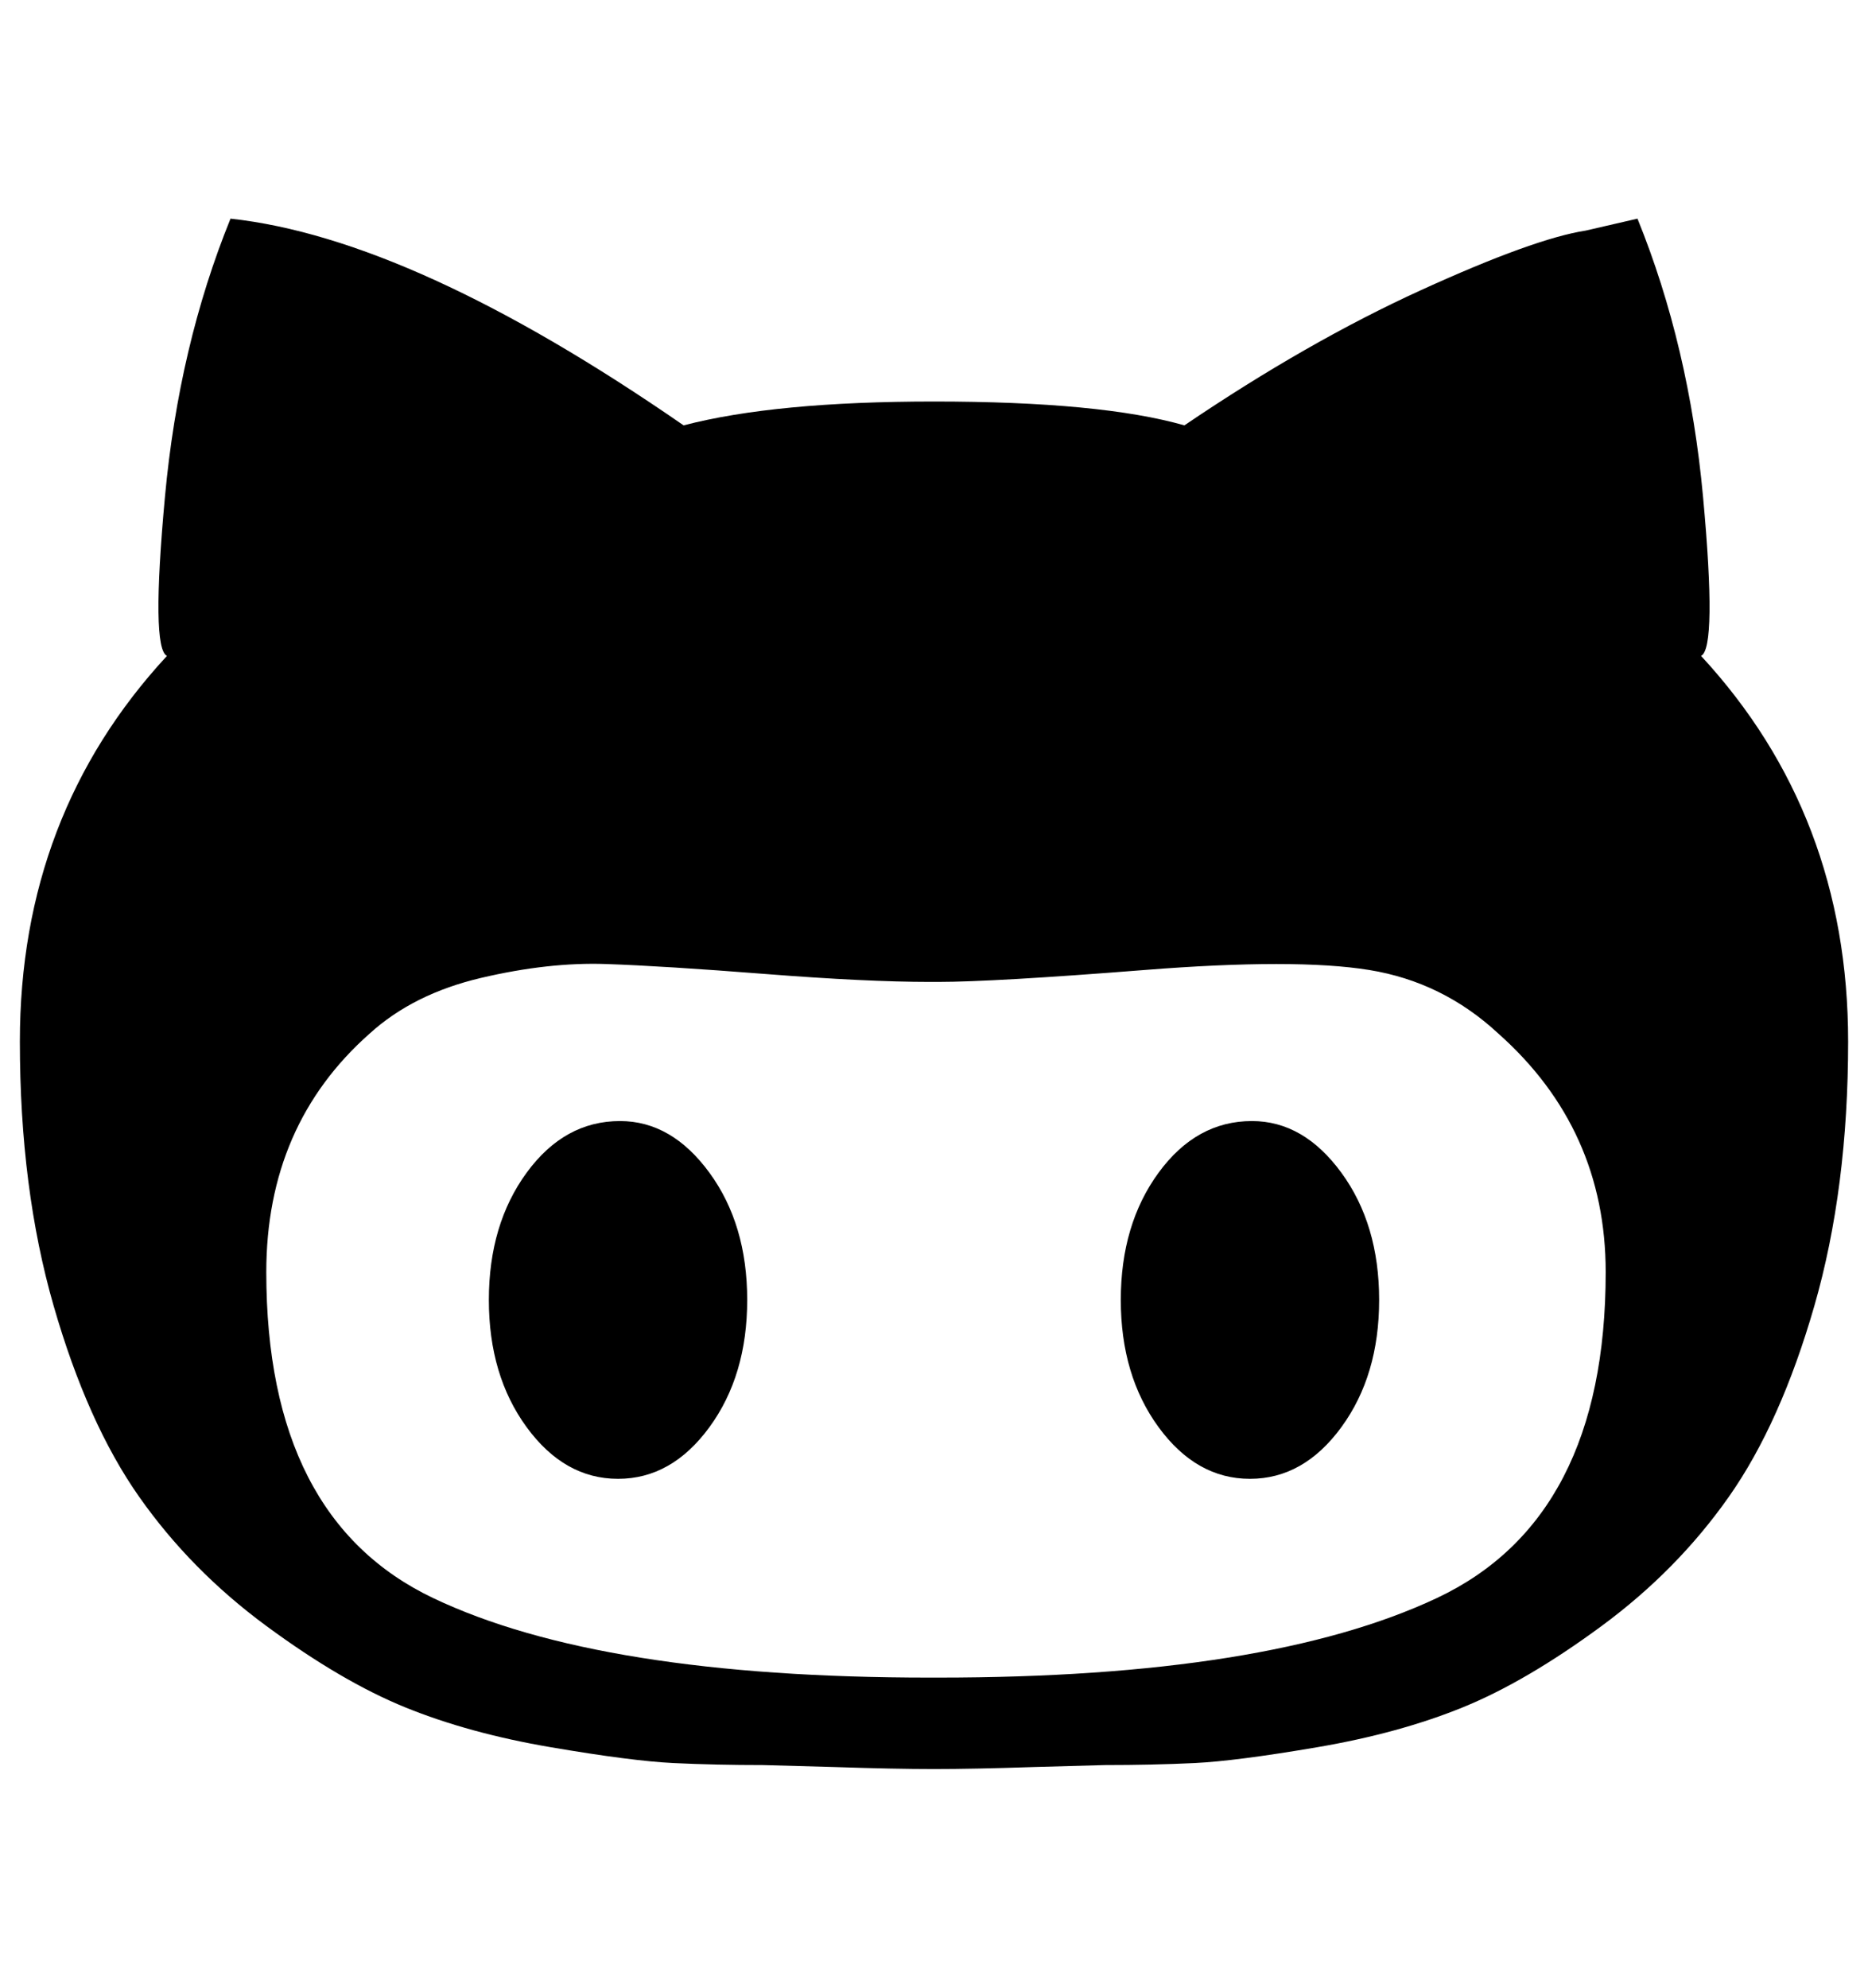 <?xml version="1.0" standalone="no"?>
<!DOCTYPE svg PUBLIC "-//W3C//DTD SVG 1.1//EN" "http://www.w3.org/Graphics/SVG/1.1/DTD/svg11.dtd" >
<svg xmlns="http://www.w3.org/2000/svg" xmlns:xlink="http://www.w3.org/1999/xlink" version="1.1" viewBox="-10 0 940 1000">
   <path fill="currentColor"
d="M620 564q26 0 45 26t19 64t-19 64t-46 26t-46 -26t-19 -64t19 -64t47 -26zM846 330q74 80 74 194q0 74 -17 133t-43 96t-64 65t-70 41t-73 20t-62 8t-45 1l-36 1q-30 1 -50 1t-50 -1l-36 -1q-24 0 -45 -1t-62 -8t-73 -20t-70 -41t-64 -65t-43 -96t-17 -133
q0 -114 74 -194q-8 -4 -1 -80t33 -140q92 10 228 104q46 -12 126 -12q84 0 126 12q62 -42 119 -68t83 -30l26 -6q26 64 33 140t-1 80zM462 844q166 0 251 -40t85 -164q0 -72 -54 -120q-28 -26 -65 -32t-113 0t-104 6h-4q-32 0 -83 -4t-80 -5t-63 7t-56 28q-52 46 -52 120
q0 124 84 164t250 40h4zM302 564q26 0 45 26t19 64t-19 64t-46 26t-46 -26t-19 -64t19 -64t47 -26z" />
</svg>
